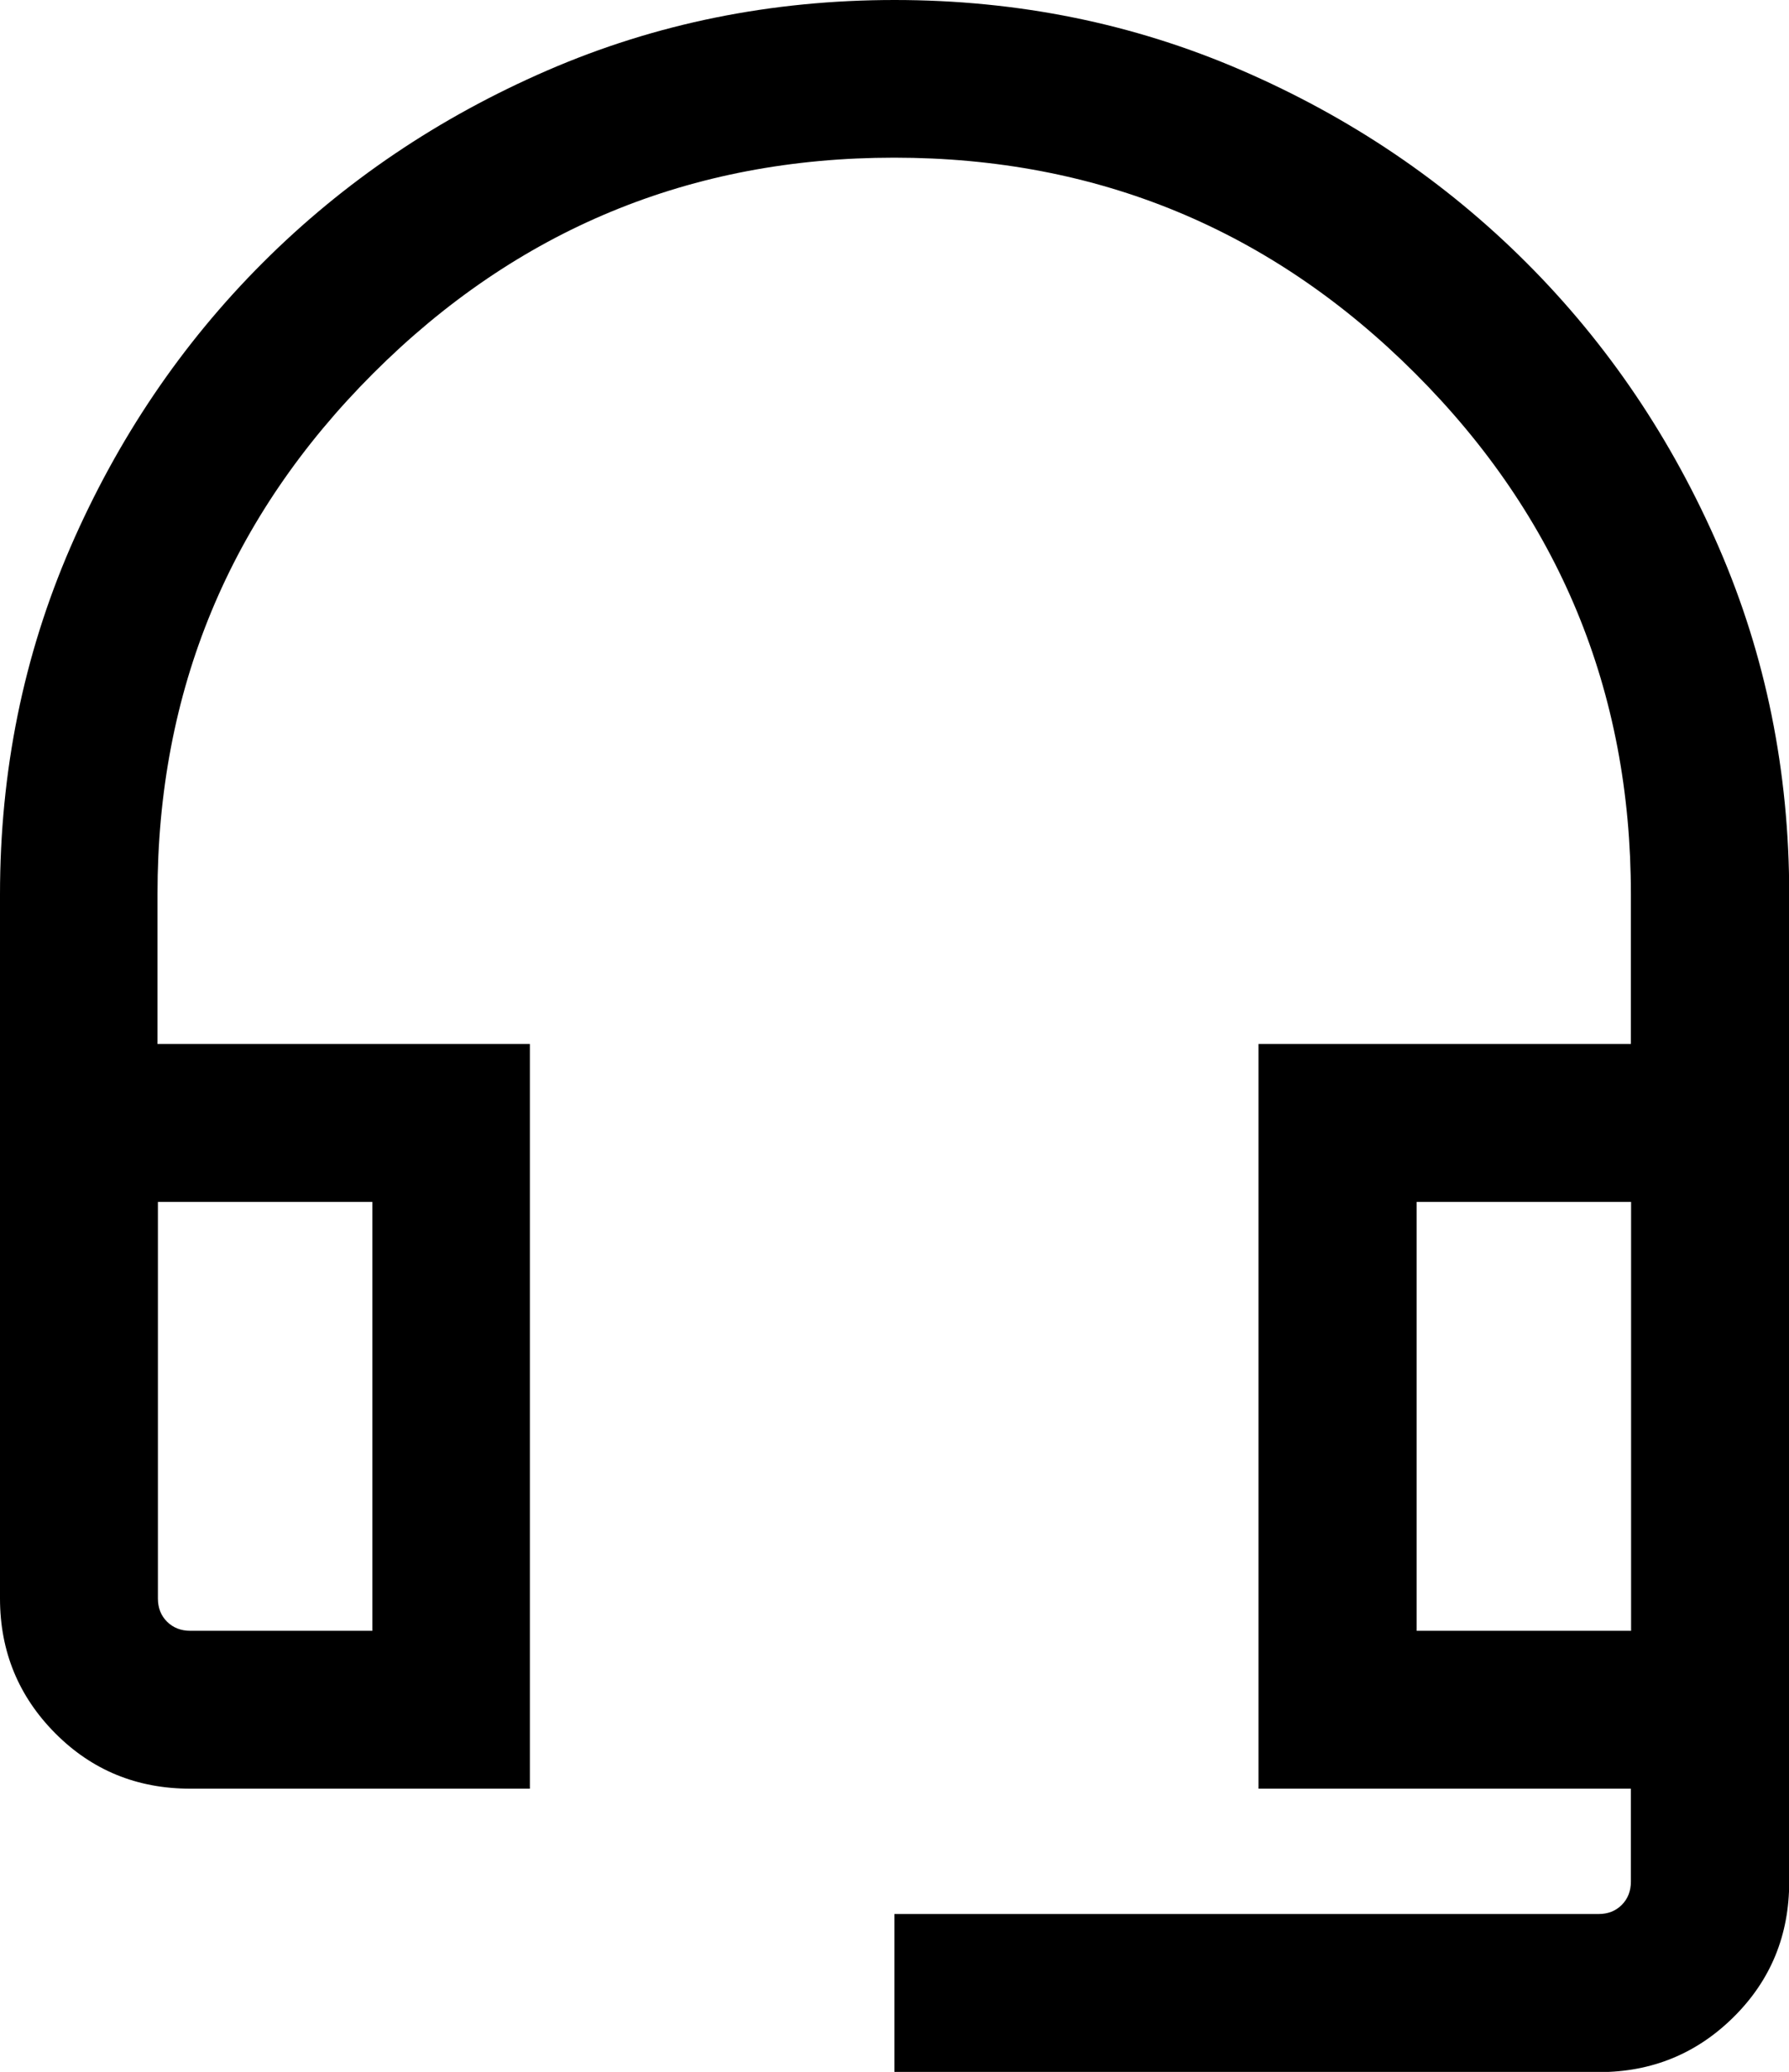 <?xml version="1.0" encoding="UTF-8"?>
<svg xmlns="http://www.w3.org/2000/svg" id="Ebene_2" data-name="Ebene 2" viewBox="0 0 86.33 100">
  <defs>
    <style>
      .cls-1 {
        fill: #000;
        stroke-width: 0px;
      }
    </style>
  </defs>
  <g id="headset">
    <path id="headset-2" data-name="headset" class="cls-1" d="M43.16,100v-7.62h33.98c.46,0,.83-.15,1.12-.44s.44-.67.44-1.12v-4.49h-17.97v-35.94h17.97v-7.23c0-9.82-3.47-18.2-10.41-25.14s-15.32-10.41-25.14-10.41-18.2,3.47-25.14,10.41c-6.94,6.94-10.41,15.32-10.41,25.14v7.23h17.97v35.94H9.18c-2.57,0-4.74-.89-6.51-2.67s-2.67-3.95-2.67-6.51v-33.98c0-5.94,1.13-11.52,3.4-16.76,2.27-5.23,5.36-9.81,9.28-13.73,3.92-3.92,8.5-7.01,13.73-9.28,5.23-2.27,10.82-3.4,16.76-3.4s11.52,1.13,16.76,3.4,9.81,5.36,13.73,9.28c3.92,3.92,7.01,8.5,9.28,13.73,2.27,5.23,3.4,10.82,3.4,16.76v47.66c0,2.57-.89,4.74-2.67,6.51s-3.95,2.67-6.51,2.67h-33.98ZM9.18,78.71h8.79v-20.7H7.62v19.14c0,.46.15.83.44,1.12s.67.44,1.12.44ZM68.36,78.71h10.35v-20.7h-10.35s0,20.7,0,20.7ZM9.18,58.01h-1.56,10.35-8.79ZM68.36,58.01h10.35-10.35Z"></path>
  </g>
</svg>
